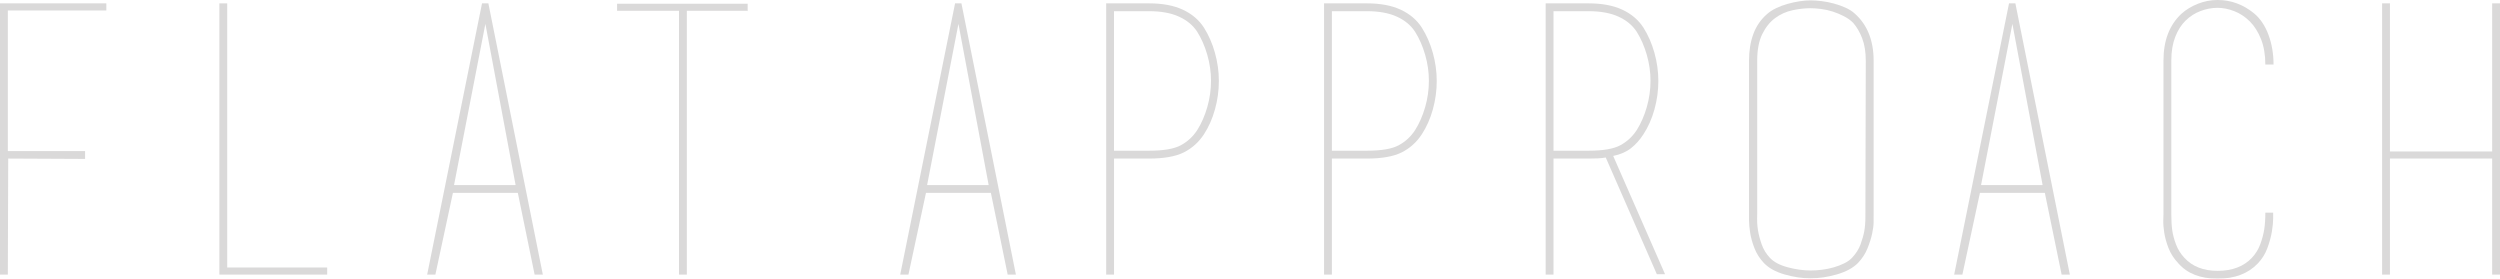 <?xml version="1.0" encoding="UTF-8"?>
<svg id="a" data-name="Design" xmlns="http://www.w3.org/2000/svg" viewBox="0 0 335.047 37.35">
  <defs>
    <style>
      .b {
        fill: #060303;
      }

      .c {
        opacity: .15;
      }
    </style>
  </defs>
  <g class="c">
  <path class="b" d="M14.25.45v.95H1.051v18.85h10.35v1.05l-10.3-.05-.05,15.55H0V.45h14.25Z"/>
  <path class="b" d="M29.399,36.8V.45h1.05v35.4h13.4v.95h-14.45Z"/>
  <path class="b" d="M72.749,36.8h-1.1l-2.25-10.95h-8.7l-2.35,10.95h-1.101L64.6.45h.85l7.3,36.35ZM69.1,24.8l-4.05-21.6-4.2,21.6h8.25ZM64.85.45h.35-.35Z"/>
  <path class="b" d="M90.999,1.45h-8.3v-.95h17.5v1l.05-.05h-8.2v35.35h-1.05V1.45Z"/>
  <path class="b" d="M136.148,36.8h-1.1l-2.25-10.95h-8.7l-2.35,10.95h-1.101L127.999.45h.85l7.3,36.35ZM132.499,24.8l-4.05-21.6-4.2,21.6h8.25ZM128.249.45h.35-.35Z"/>
  <path class="b" d="M161.349,3.7c.633,1,1.125,2.125,1.475,3.375s.525,2.509.525,3.775c0,1.3-.176,2.575-.525,3.825s-.842,2.359-1.475,3.325c-.7,1.067-1.601,1.875-2.7,2.425-1.101.55-2.65.825-4.65.825h-4.7v15.55h-1.05V.45h5.75c1.8,0,3.308.283,4.525.85,1.216.567,2.157,1.367,2.825,2.4ZM160.448,17.443c.566-.902,1.017-1.93,1.35-3.084.333-1.153.5-2.331.5-3.534,0-1.17-.167-2.331-.5-3.484-.333-1.153-.783-2.181-1.35-3.084-.567-.869-1.384-1.545-2.45-2.03-1.067-.484-2.399-.728-4-.728h-4.7v18.7h4.7c1.933,0,3.351-.242,4.25-.727.9-.484,1.633-1.162,2.2-2.031Z"/>
  <path class="b" d="M190.549,3.7c.633,1,1.125,2.125,1.475,3.375s.525,2.509.525,3.775c0,1.3-.176,2.575-.525,3.825s-.842,2.359-1.475,3.325c-.7,1.067-1.601,1.875-2.7,2.425-1.101.55-2.65.825-4.65.825h-4.7v15.55h-1.05V.45h5.75c1.8,0,3.308.283,4.525.85,1.216.567,2.157,1.367,2.825,2.4ZM189.648,17.443c.566-.902,1.017-1.93,1.35-3.084.333-1.153.5-2.331.5-3.534,0-1.17-.167-2.331-.5-3.484-.333-1.153-.783-2.181-1.35-3.084-.567-.869-1.384-1.545-2.45-2.03-1.067-.484-2.399-.728-4-.728h-4.7v18.7h4.7c1.933,0,3.351-.242,4.25-.727.9-.484,1.633-1.162,2.2-2.031Z"/>
  <path class="b" d="M215.249,21.1c-.367.067-.742.109-1.125.125-.384.017-.793.025-1.226.025h-4.7v15.55h-1.05V.45h5.75c1.8,0,3.308.283,4.525.85,1.216.567,2.157,1.367,2.825,2.4.633,1,1.125,2.125,1.475,3.375s.525,2.509.525,3.775c0,1.3-.176,2.575-.525,3.825s-.842,2.359-1.475,3.325c-.468.734-1.018,1.35-1.65,1.85-.634.5-1.434.85-2.4,1.05l-.949.2ZM219.349,17.443c.566-.902,1.017-1.93,1.35-3.084.333-1.153.5-2.331.5-3.534,0-1.17-.167-2.331-.5-3.484-.333-1.153-.783-2.181-1.35-3.084-.567-.869-1.384-1.545-2.45-2.03-1.067-.484-2.399-.728-4-.728h-4.7v18.7h4.7c1.933,0,3.351-.242,4.25-.727.9-.484,1.633-1.162,2.2-2.031ZM216.198,20.9l6.95,15.85h-1.1l-6.851-15.65,1-.2Z"/>
  <path class="b" d="M251.099,28.95v.8c0,.434-.067.959-.2,1.575-.134.617-.342,1.275-.625,1.975s-.709,1.35-1.275,1.95c-.667.667-1.608,1.175-2.824,1.525-1.218.35-2.393.525-3.525.525-1.134,0-2.3-.175-3.5-.525-1.2-.35-2.117-.858-2.75-1.525-.567-.6-.992-1.266-1.275-2-.283-.733-.475-1.425-.574-2.075-.101-.65-.15-1.208-.15-1.675V8.15c0-1.333.191-2.525.575-3.575.383-1.05.991-1.941,1.825-2.675.332-.3.741-.566,1.225-.8.482-.233.991-.425,1.525-.575.532-.15,1.066-.266,1.6-.35.533-.083,1.033-.125,1.5-.125.433,0,.925.034,1.475.1.551.067,1.101.175,1.65.325s1.066.333,1.55.55c.483.217.892.475,1.226.775,1.699,1.5,2.55,3.617,2.55,6.35v20.8ZM250.049,8.15c0-1.167-.159-2.167-.476-3-.317-.833-.725-1.533-1.225-2.1-.334-.333-.742-.625-1.226-.875s-.983-.458-1.5-.625c-.517-.166-1.042-.283-1.574-.35-.534-.066-1-.1-1.4-.1-.768,0-1.575.092-2.425.275-.851.184-1.625.534-2.325,1.05-.7.517-1.275,1.234-1.725,2.15-.45.917-.676,2.108-.676,3.575v20.55c-.033.833,0,1.55.101,2.15.1.6.267,1.234.5,1.9.232.667.6,1.267,1.1,1.8.533.567,1.333.992,2.4,1.275,1.066.283,2.083.425,3.05.425.5,0,1.017-.033,1.55-.1.533-.066,1.058-.175,1.575-.325.517-.15.991-.333,1.425-.55.433-.217.783-.475,1.05-.775.5-.533.867-1.116,1.101-1.75.232-.633.399-1.225.5-1.775.1-.55.149-1.208.149-1.975l.051-20.85Z"/>
  <path class="b" d="M277.397,36.8h-1.1l-2.25-10.95h-8.7l-2.35,10.95h-1.101L269.248.45h.85l7.3,36.35ZM273.748,24.8l-4.05-21.6-4.2,21.6h8.25ZM269.498.45h.35-.35Z"/>
  <path class="b" d="M304.647,28.5v.775c0,.484-.059,1.075-.175,1.775-.117.7-.317,1.434-.601,2.2-.283.767-.708,1.45-1.274,2.05-1.301,1.367-3.101,2.05-5.4,2.05s-4.05-.683-5.25-2.05c-.6-.633-1.042-1.316-1.325-2.05-.283-.733-.475-1.425-.575-2.075-.1-.65-.142-1.208-.125-1.675.017-.466.025-.75.025-.85V8.1c0-2.667.8-4.75,2.4-6.25.633-.566,1.375-1.016,2.225-1.35.85-.333,1.725-.5,2.625-.5,1.8,0,3.433.6,4.9,1.8.832.7,1.475,1.659,1.925,2.875.45,1.217.675,2.542.675,3.975h-1.1c0-1.3-.192-2.433-.575-3.4-.384-.966-.884-1.758-1.5-2.375-.617-.616-1.309-1.075-2.075-1.375-.768-.3-1.518-.45-2.25-.45-.768,0-1.525.142-2.275.425-.75.284-1.417.708-2,1.275-.583.567-1.05,1.3-1.399,2.2-.351.9-.525,1.95-.525,3.15v20.65c0,.834.042,1.542.125,2.125.083.584.25,1.209.5,1.875.25.667.625,1.267,1.125,1.8,1.066,1.167,2.55,1.75,4.45,1.75,1.967,0,3.5-.583,4.6-1.75.5-.533.875-1.141,1.125-1.825.25-.683.426-1.341.525-1.975.1-.633.15-1.383.15-2.25h1.05Z"/>
  <path class="b" d="M335.047.45v36.35h-1.051v-15.55h-13.699v15.55h-1.051V.45h1.051v19.85h13.699V.45h1.051Z"/>
  </g>
</svg>